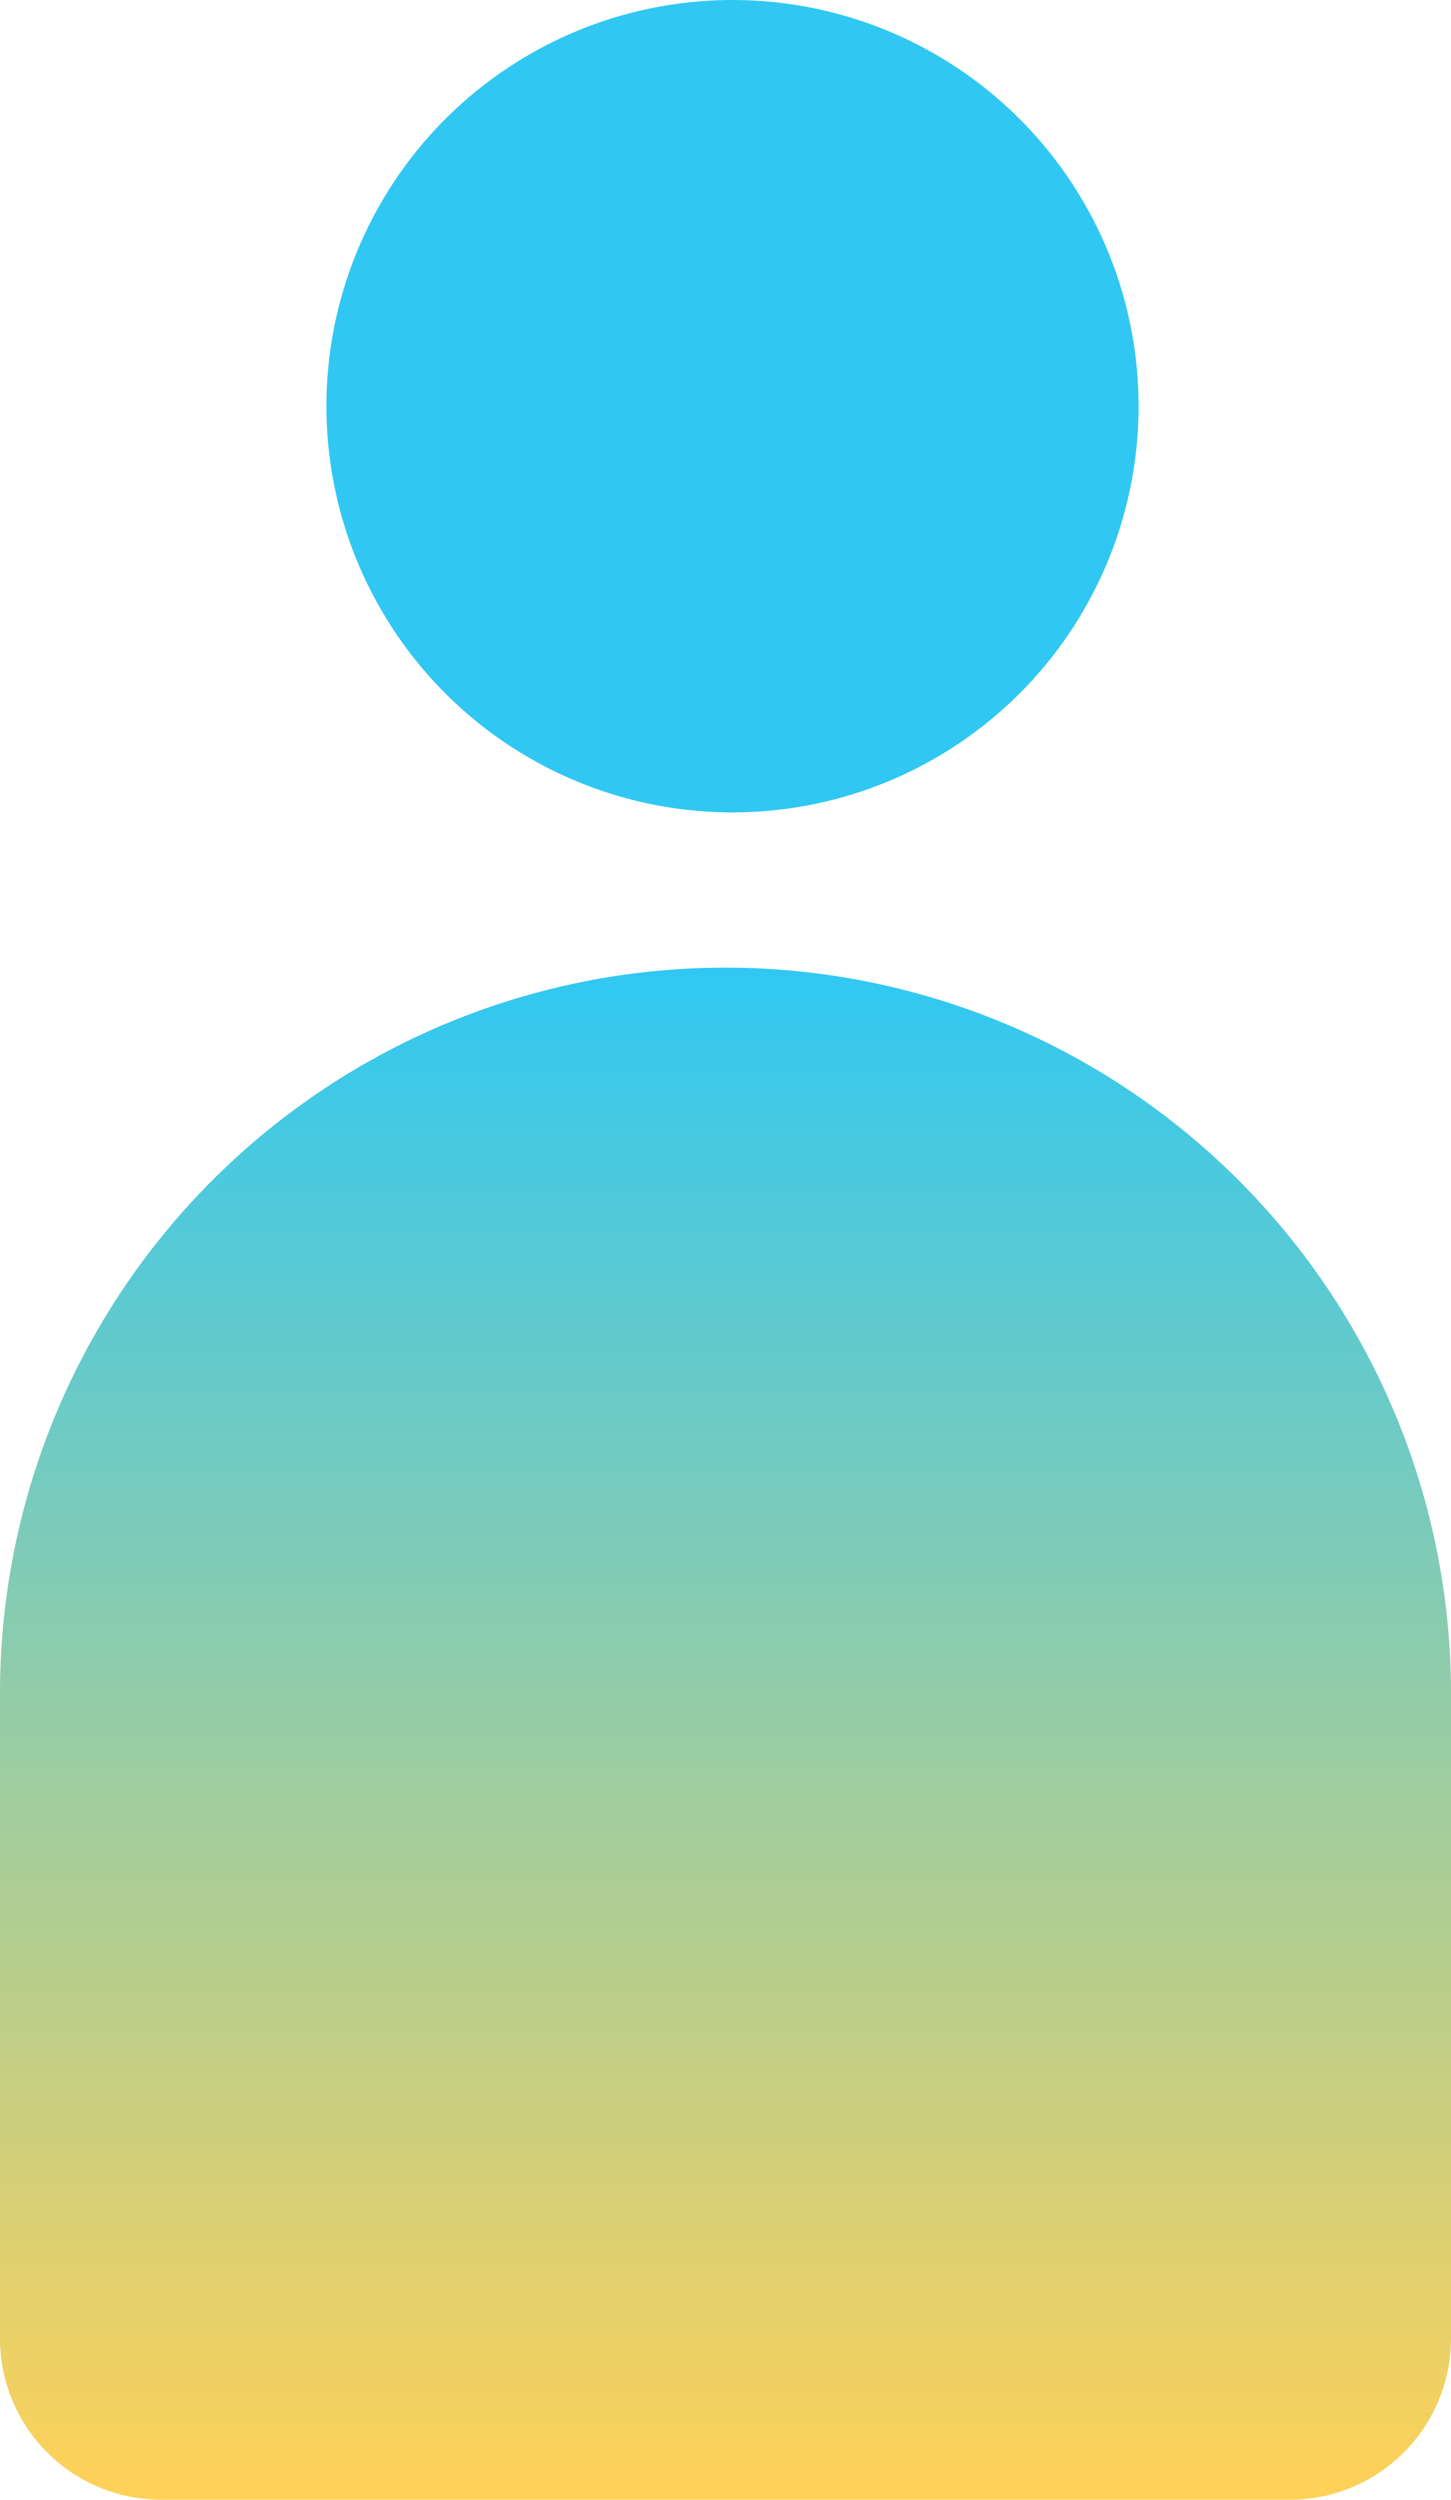 <svg xmlns="http://www.w3.org/2000/svg" xmlns:xlink="http://www.w3.org/1999/xlink" width="23.226" height="40" viewBox="0 0 23.226 40">
  <defs>
    <linearGradient id="linear-gradient" x1="0.5" x2="0.5" y2="1" gradientUnits="objectBoundingBox">
      <stop offset="0" stop-color="#30c8f2"/>
      <stop offset="1" stop-color="#ffd157"/>
    </linearGradient>
  </defs>
  <g id="icons8-complaint" transform="translate(-7 -11)">
    <circle id="Ellipse_86" data-name="Ellipse 86" cx="6.5" cy="6.5" r="6.5" transform="translate(12.225 11)" fill="#30c8f2"/>
    <path id="Path_463" data-name="Path 463" d="M18.613,23A11.612,11.612,0,0,0,7,34.613V44.935a2.58,2.58,0,0,0,2.581,2.581H27.645a2.58,2.58,0,0,0,2.581-2.581V34.613A11.612,11.612,0,0,0,18.613,23Z" transform="translate(0 3.484)" fill="url(#linear-gradient)"/>
  </g>
</svg>

